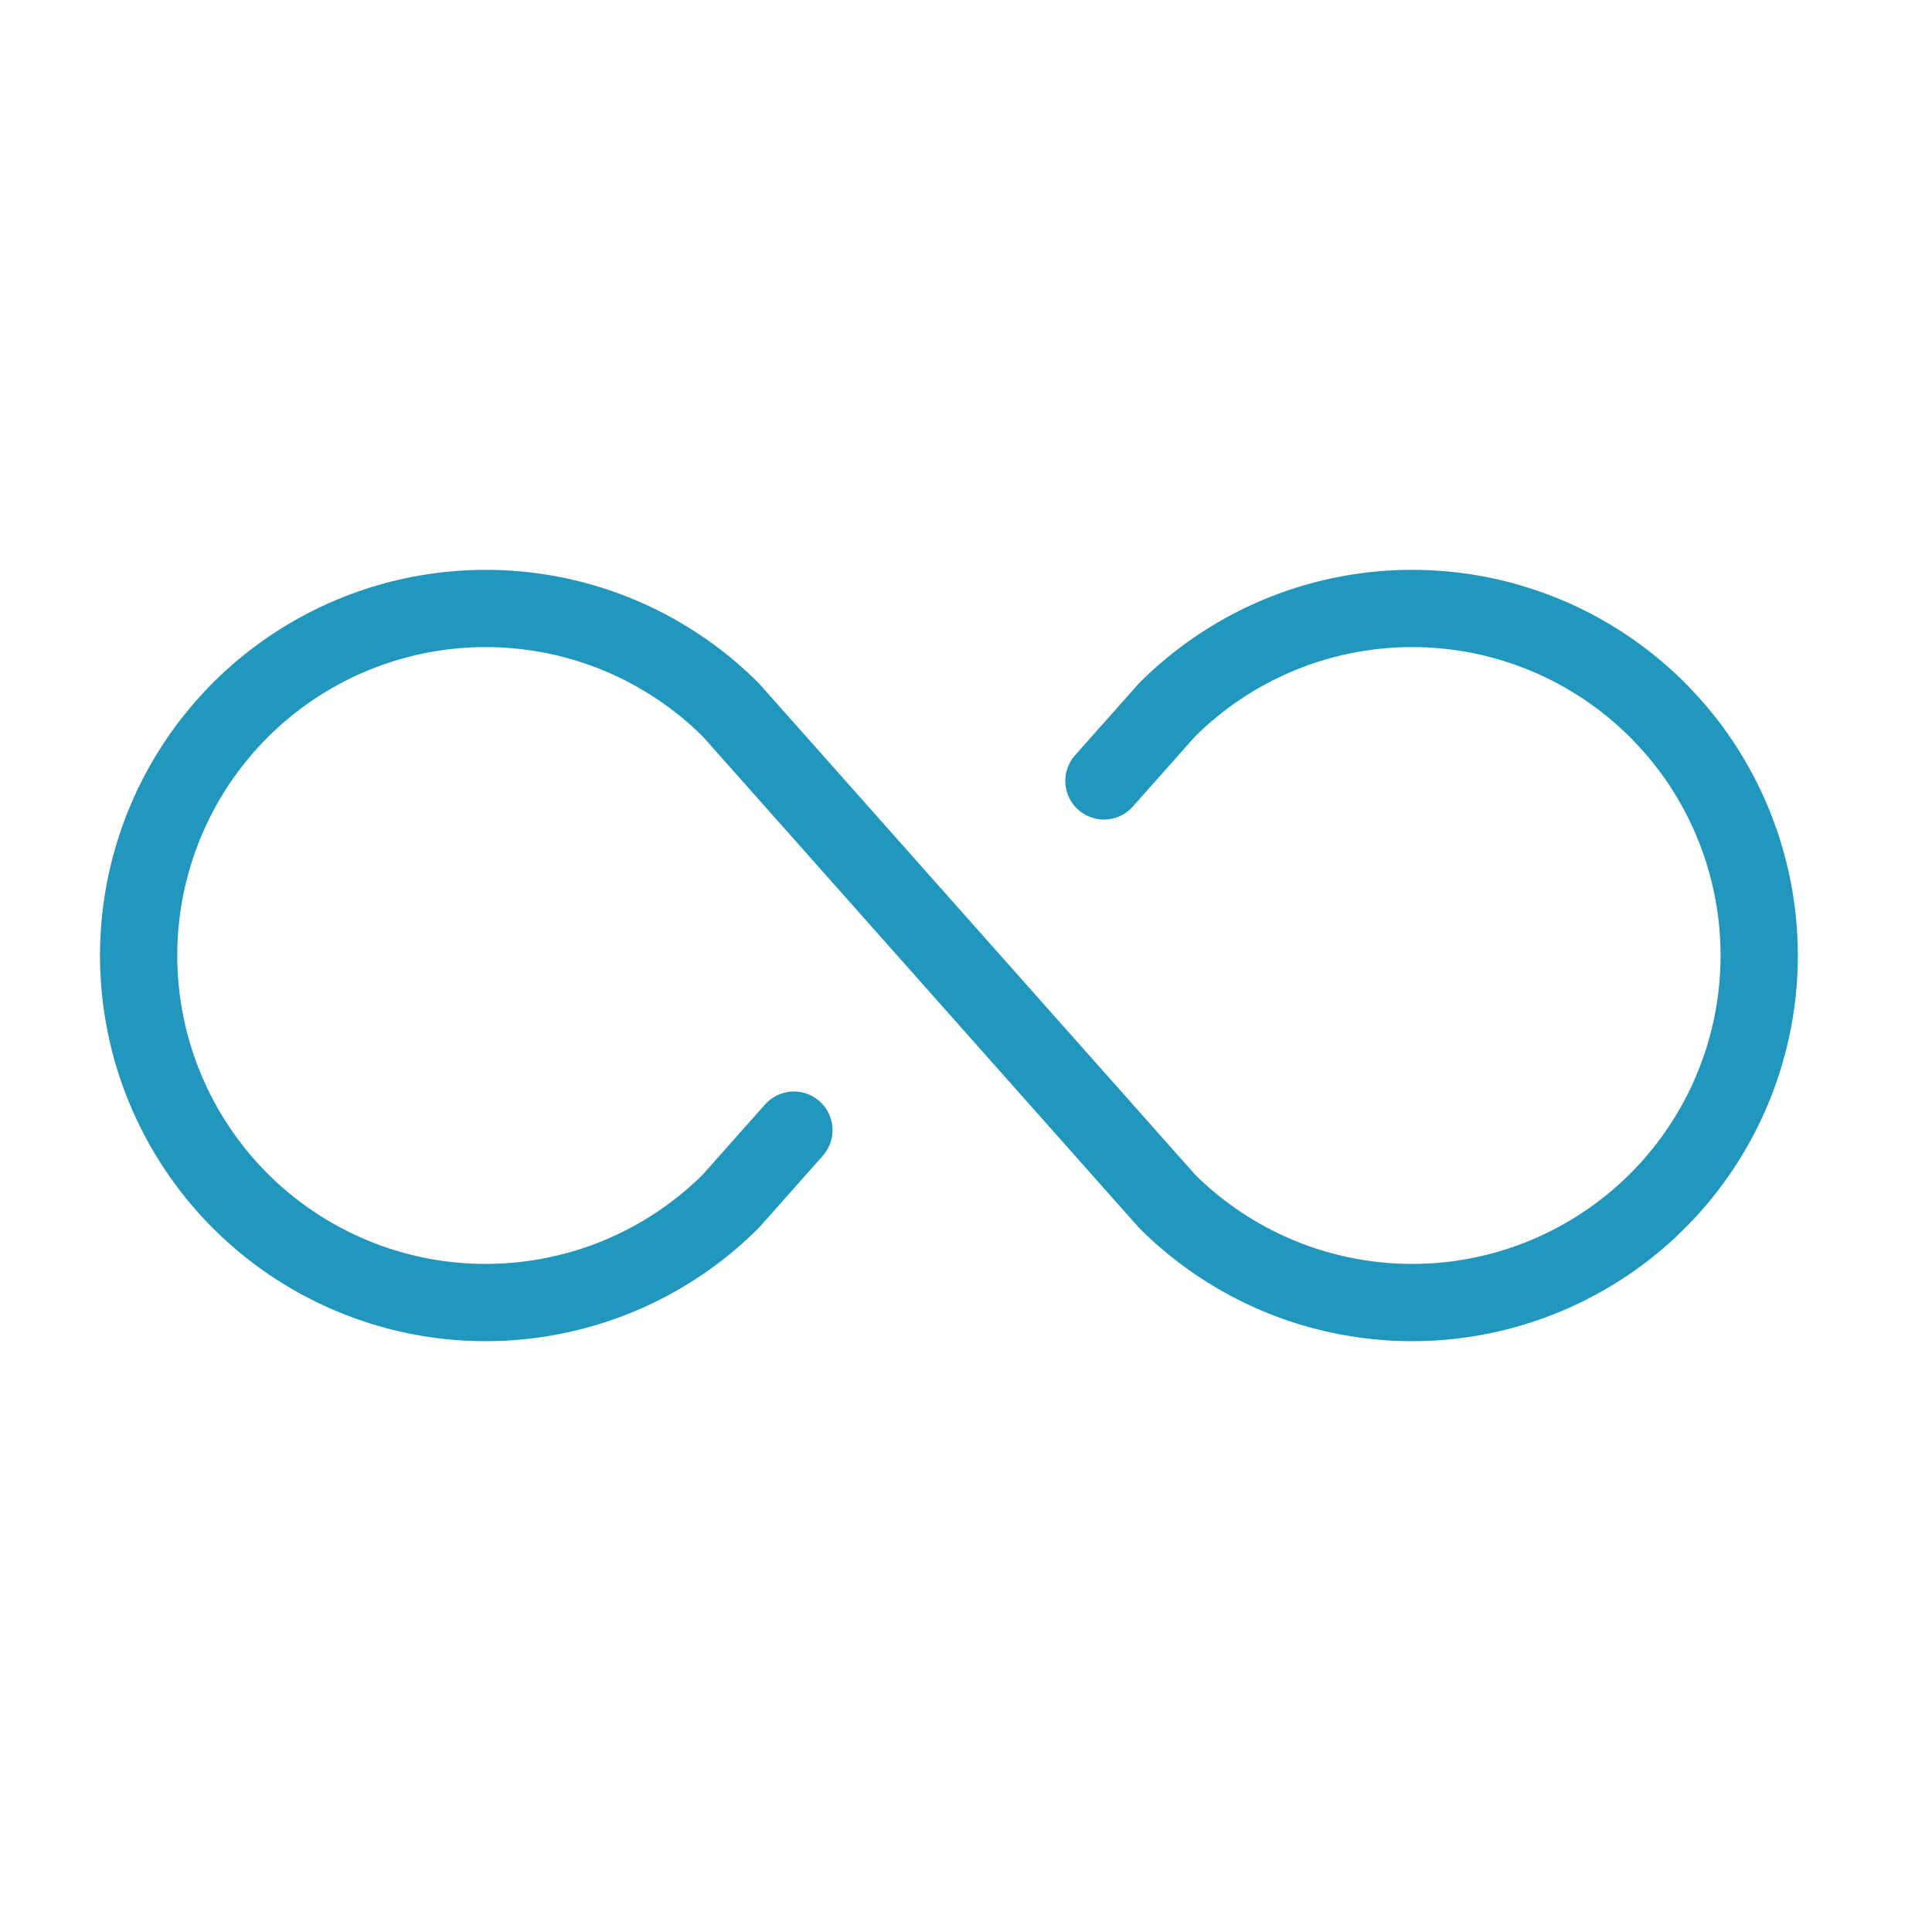 <svg width="25" height="25" viewBox="0 0 25 25" fill="none" xmlns="http://www.w3.org/2000/svg">
<path d="M10.273 14.624L9.457 15.543C8.829 16.17 8.029 16.597 7.158 16.769C6.287 16.942 5.384 16.853 4.564 16.512C3.744 16.172 3.043 15.597 2.55 14.858C2.057 14.12 1.794 13.252 1.794 12.364C1.794 11.477 2.057 10.609 2.55 9.87C3.043 9.132 3.744 8.556 4.564 8.216C5.384 7.876 6.287 7.787 7.158 7.959C8.029 8.132 8.829 8.559 9.457 9.186L15.101 15.543C15.729 16.17 16.529 16.597 17.4 16.769C18.271 16.942 19.174 16.853 19.994 16.512C20.814 16.172 21.515 15.597 22.008 14.858C22.501 14.12 22.764 13.252 22.764 12.364C22.764 11.477 22.501 10.609 22.008 9.87C21.515 9.132 20.814 8.556 19.994 8.216C19.174 7.876 18.271 7.787 17.4 7.959C16.529 8.132 15.729 8.559 15.101 9.186L14.285 10.105" stroke="url(#paint0_linear_81_535)" stroke-linecap="round" stroke-linejoin="round"/>
<defs>
<linearGradient id="paint0_linear_81_535" x1="1.794" y1="12.364" x2="22.764" y2="12.364" gradientUnits="userSpaceOnUse">
<stop stop-color="#2297BE"/>
<stop offset="1" stop-color="#2297BE"/>
</linearGradient>
</defs>
</svg>
